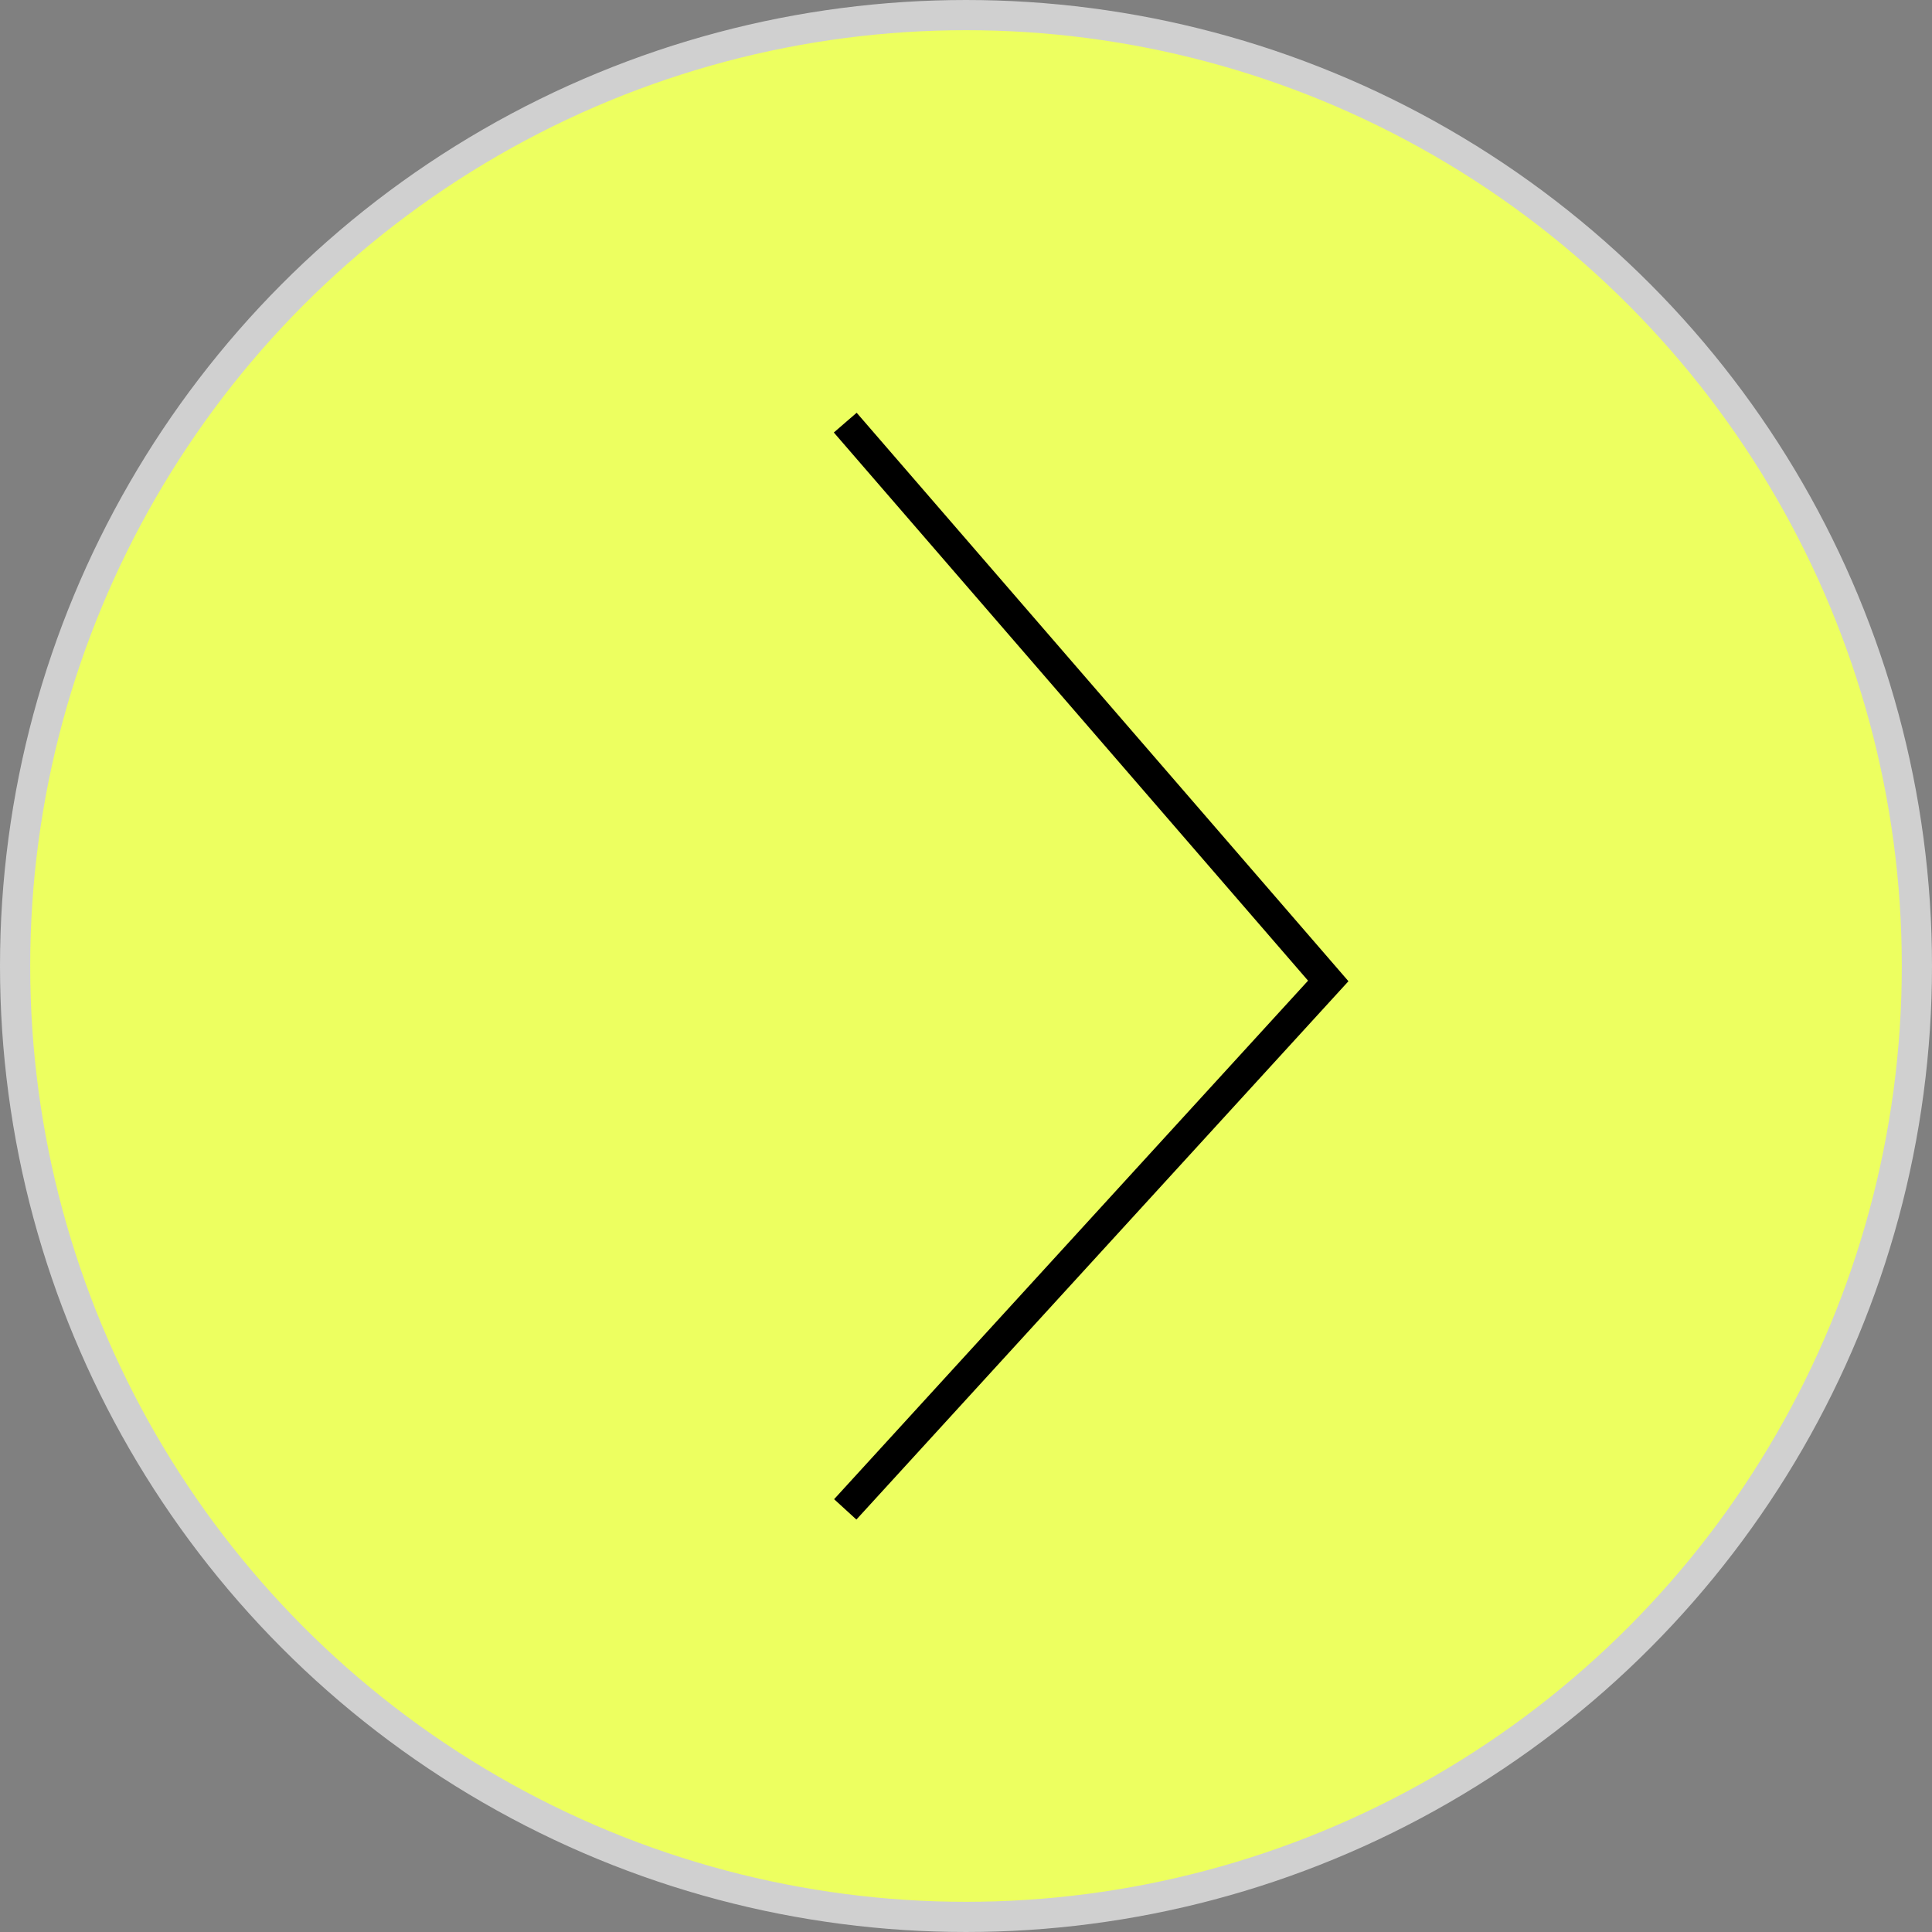 <?xml version="1.0" encoding="UTF-8"?> <svg xmlns="http://www.w3.org/2000/svg" width="64" height="64" viewBox="0 0 64 64" fill="none"><rect x="0" y="0" width="64" height="64" fill="#808080" stroke="none"/><circle cx="32" cy="32" r="31.5" fill="#EDFF60" stroke="#D0D0D0"></circle><path d="M28 14L44 32.495L28 50" stroke="black"></path></svg> 